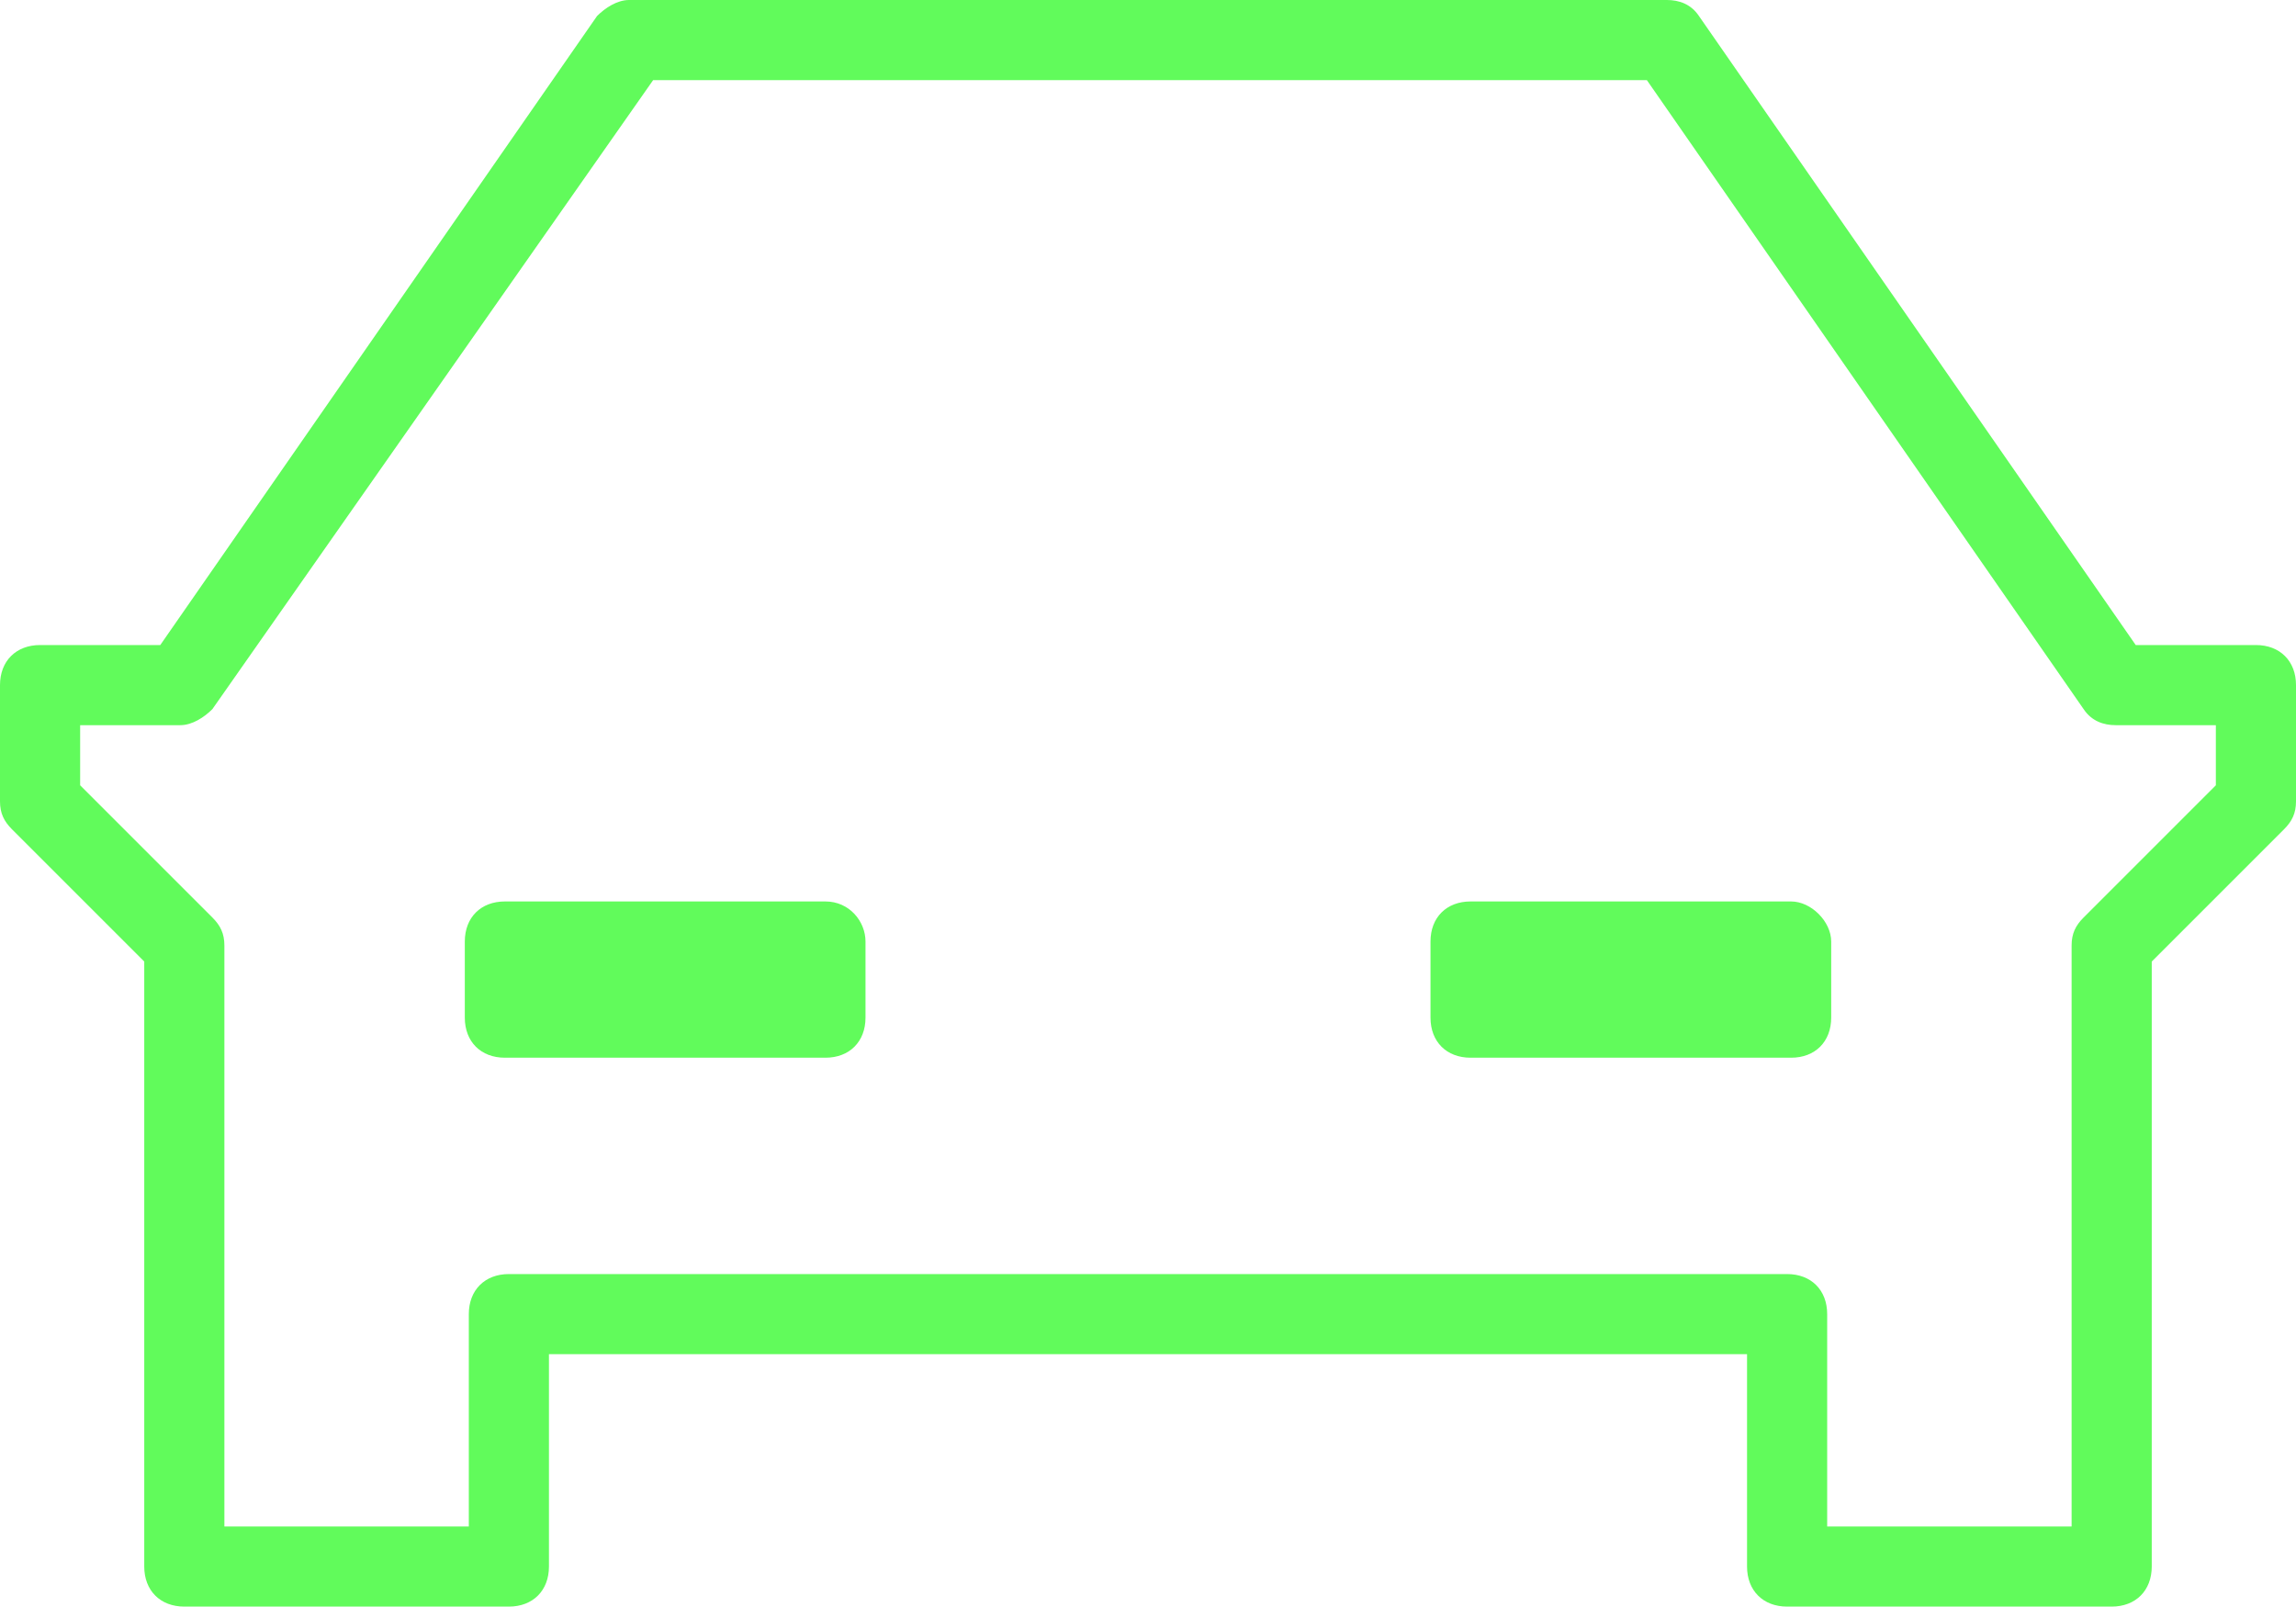 <?xml version="1.0" encoding="utf-8"?>
<!-- Generator: Adobe Illustrator 24.2.1, SVG Export Plug-In . SVG Version: 6.00 Build 0)  -->
<svg version="1.1" id="Layer_1" xmlns="http://www.w3.org/2000/svg" xmlns:xlink="http://www.w3.org/1999/xlink" x="0px" y="0px"
	 viewBox="0 0 57.3 40.1" style="enable-background:new 0 0 57.3 40.1;" xml:space="preserve">
<style type="text/css">
	.st0{display:none;}
	.st1{display:inline;}
	.st2{fill:#00A84C;}
	.st3{fill:#61FB5B;}
</style>
<g id="Layer_2_1_" class="st0">
	<g class="st1">
		<path class="st2" d="M18.4,32h-5.8c-0.5,0-0.9,0.4-0.9,0.9V38H5V23.4c0-0.2-0.1-0.5-0.3-0.7l-3-3v-1.8h20.4c0.5,0,0.9-0.4,0.9-0.9
			s-0.4-0.9-0.9-0.9H0.7c-0.5-0.1-0.9,0.3-0.9,0.8V20c0,0.2,0.1,0.5,0.3,0.7l3,3v15.2c0,0.2,0.1,0.5,0.3,0.7s0.4,0.3,0.7,0.3h8.5
			c0.5,0,0.9-0.4,0.9-0.9v-5.1h5c0.4,0,0.7-0.1,0.9-0.4c0.2-0.3,0.2-0.7,0-1C19.1,32.1,18.8,31.9,18.4,32L18.4,32z"/>
		<path class="st2" d="M57,16.3c-0.2-0.2-0.4-0.3-0.7-0.3h-4.4l-1.1-2l-0.1-0.1l2.8-3c0.3-0.2,0.4-0.6,0.3-0.9
			c-0.1-0.3-0.4-0.6-0.7-0.7c-0.3-0.1-0.7,0.1-0.9,0.3L28.2,35l-7.4-8l1.7-1.6l5.2,3.9c0.4,0.2,0.9,0.2,1.2-0.1L48,11.1
			c0.3-0.3,0.4-0.8,0.2-1.1l-5.1-9.4C42.9,0.2,42.6,0,42.2,0H15.6h-0.2l-0.2,0.1l-0.1,0.1L15,0.3l-0.1,0.1L6.8,12
			c-0.2,0.3-0.2,0.7-0.1,1c0.2,0.3,0.5,0.5,0.8,0.5s0.6-0.2,0.8-0.4L16,1.8h25.6l4.5,8.3l-18,17.2l-5.2-3.9
			c-0.4-0.3-0.9-0.2-1.2,0.1l-2.9,2.8c-0.4,0.4-0.4,0.9,0,1.3l8.6,9.4c0.2,0.2,0.4,0.3,0.7,0.3c0.3,0,0.5-0.1,0.7-0.3l2.8-2.9h12.1
			v4.8c0,0.5,0.4,0.9,0.9,0.9H53c0.5,0,0.9-0.4,0.9-0.9V23.8l3-3c0.2-0.2,0.3-0.4,0.3-0.7v-3.2C57.3,16.7,57.2,16.4,57,16.3
			 M55.4,19.7l-3,3c-0.2,0.2-0.3,0.4-0.3,0.7V38h-6.6v-4.8c0-0.5-0.4-0.9-0.9-0.9H33.3l16.1-16.9l1.2,2.1c0.2,0.3,0.5,0.5,0.8,0.5
			h4.1L55.4,19.7L55.4,19.7z"/>
	</g>
</g>
<g>
	<path class="st3" d="M56.3,16.1h-3L42.4,0.4C42.2,0.1,41.9,0,41.6,0H15.7c-0.3,0-0.6,0.2-0.8,0.4L4,16.1H1c-0.6,0-1,0.4-1,1V20
		c0,0.3,0.1,0.5,0.3,0.7L3.6,24v15.1c0,0.6,0.4,1,1,1h8.1c0.6,0,1-0.4,1-1v-5.3h29.9v5.3c0,0.6,0.4,1,1,1h8.1c0.6,0,1-0.4,1-1V24
		l3.3-3.3c0.2-0.2,0.3-0.4,0.3-0.7v-2.9C57.3,16.5,56.9,16.1,56.3,16.1z M55.3,19.6L52,22.9c-0.2,0.2-0.3,0.4-0.3,0.7v14.5h-6.1
		v-5.3c0-0.6-0.4-1-1-1H12.7c-0.6,0-1,0.4-1,1v5.3H5.6V23.6c0-0.3-0.1-0.5-0.3-0.7L2,19.6v-1.5h2.5c0.3,0,0.6-0.2,0.8-0.4L16.3,2
		h24.8L52,17.7c0.2,0.3,0.5,0.4,0.8,0.4h2.5V19.6z"/>
	<path class="st3" d="M20.6,22.5h-8c-0.6,0-1,0.4-1,1v1.9c0,0.6,0.4,1,1,1h8c0.6,0,1-0.4,1-1v-1.9C21.6,23,21.2,22.5,20.6,22.5z"/>
	<path class="st3" d="M44.7,22.5h-8c-0.6,0-1,0.4-1,1v1.9c0,0.6,0.4,1,1,1h8c0.6,0,1-0.4,1-1v-1.9C45.7,23,45.2,22.5,44.7,22.5z"/>
</g>
</svg>
